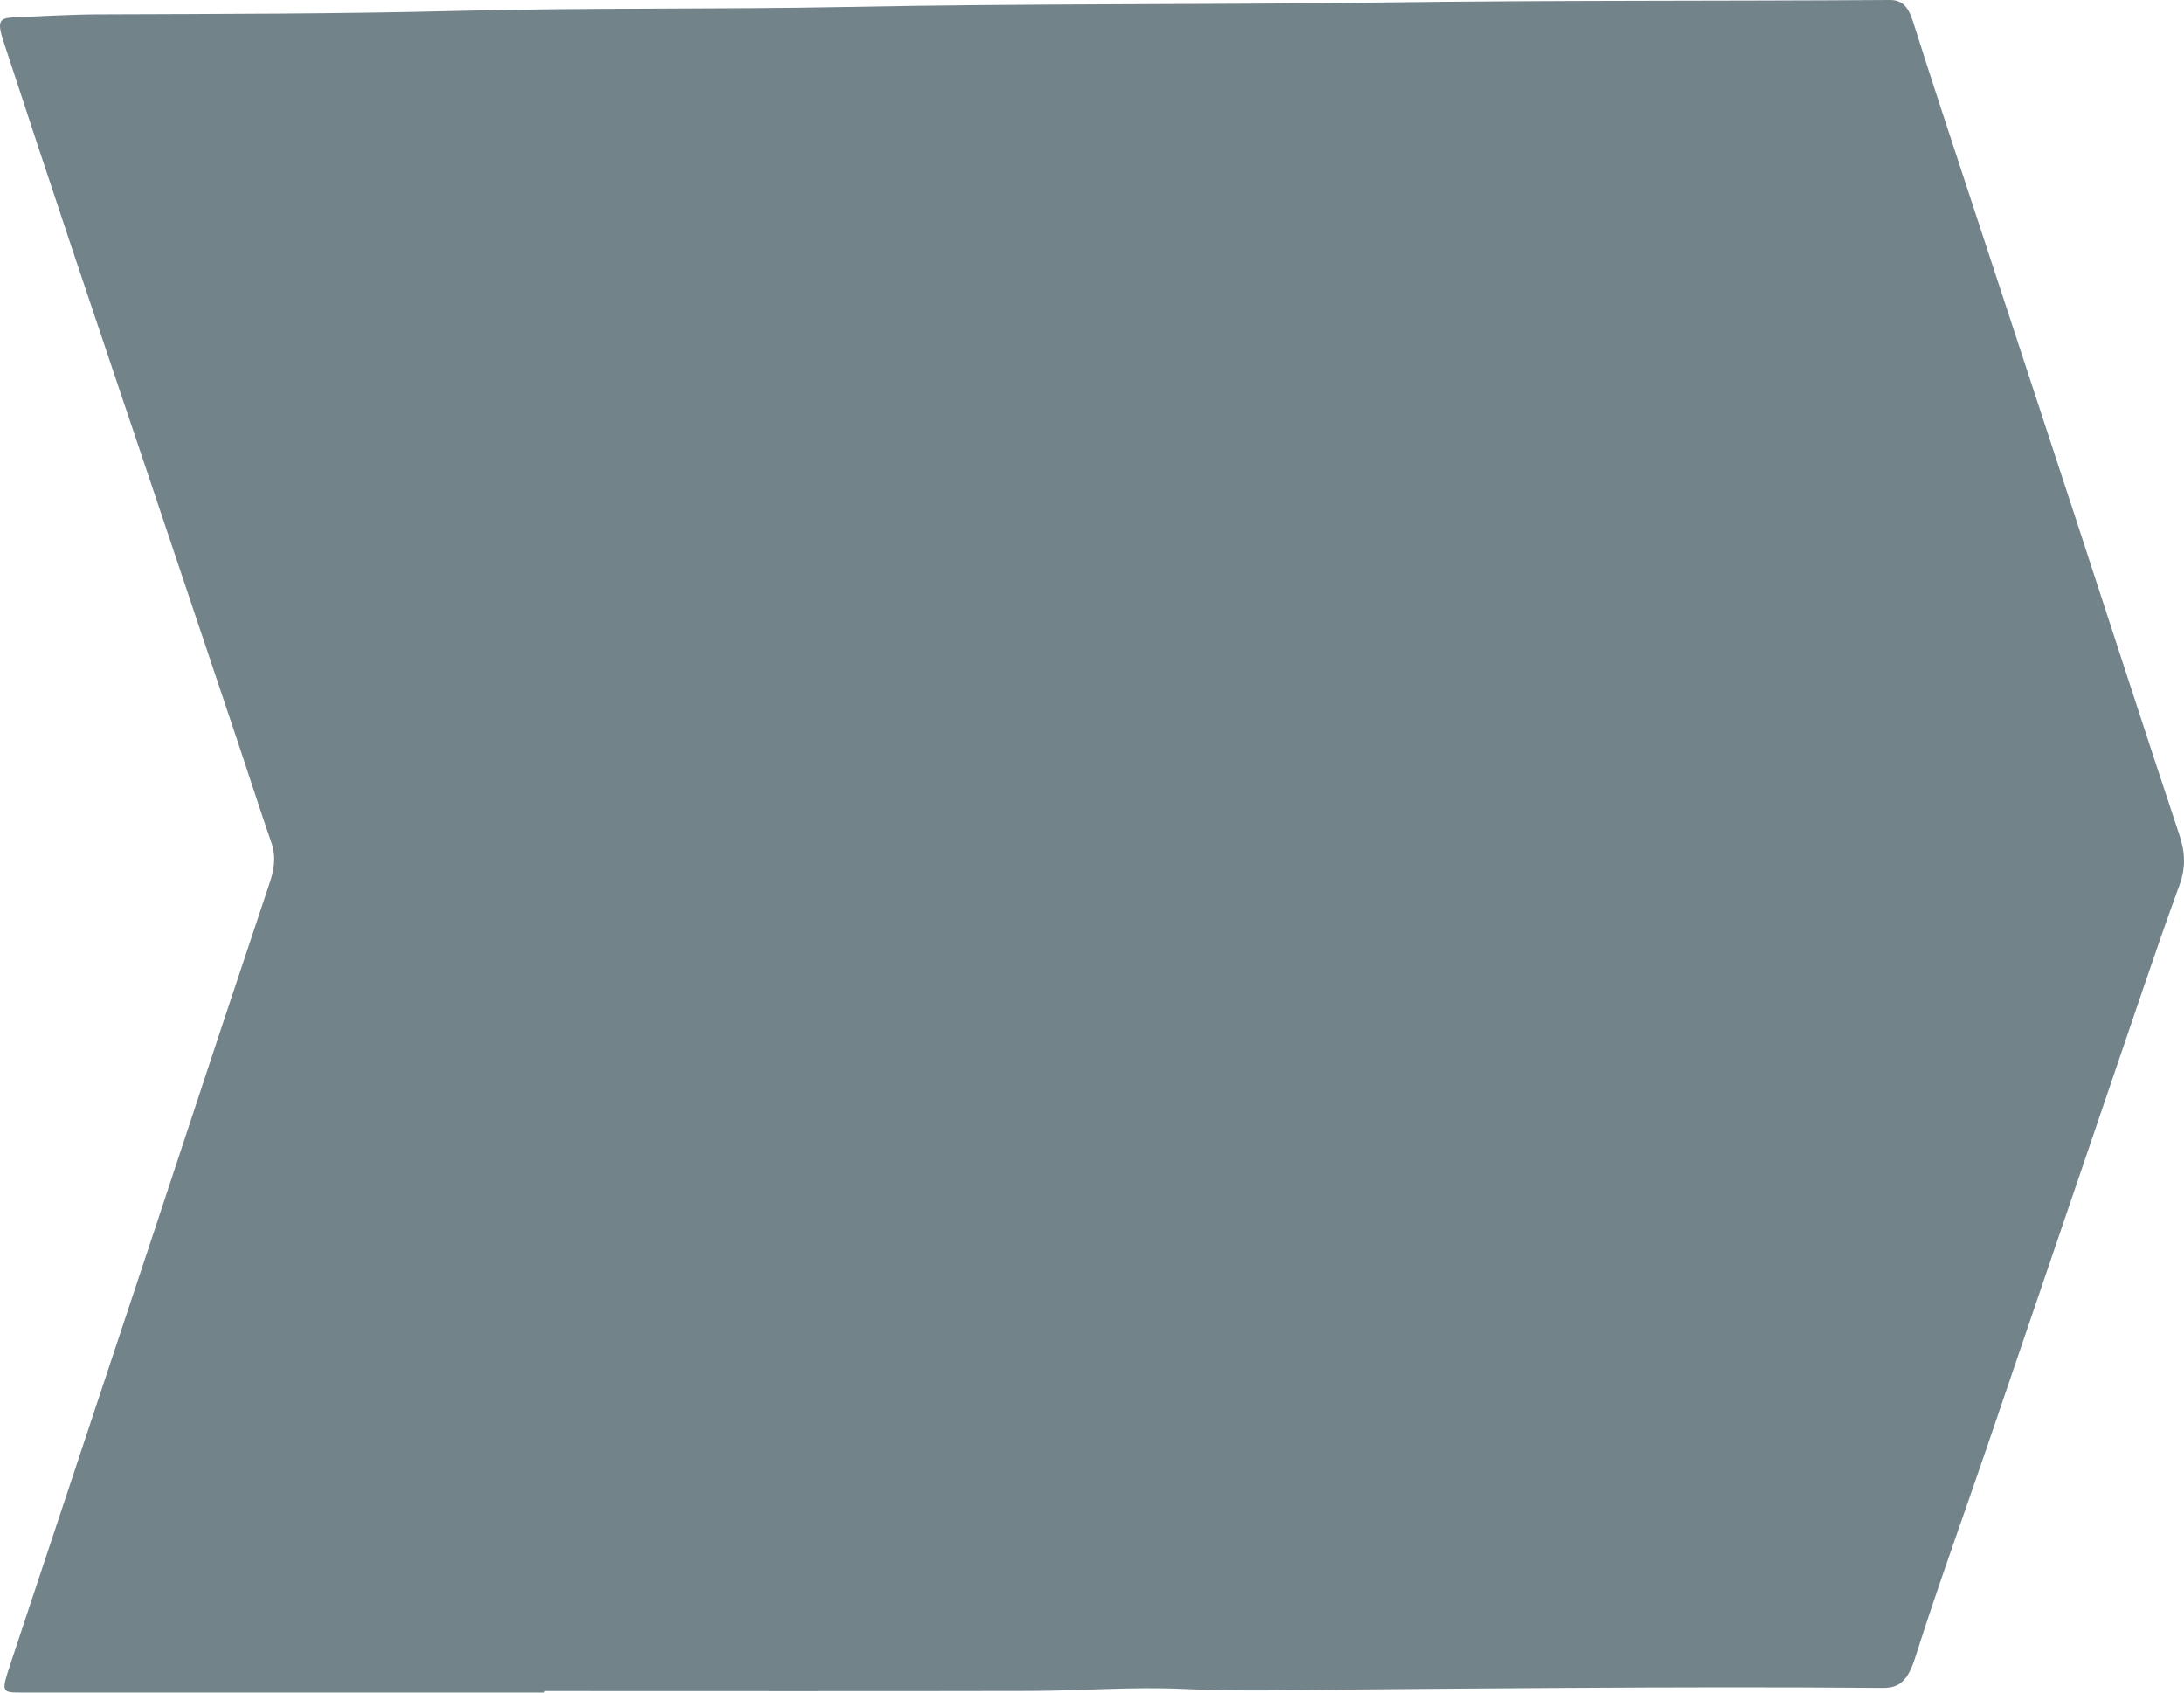 <svg width="80" height="62" viewBox="0 0 80 62" fill="none" xmlns="http://www.w3.org/2000/svg">
<path d="M19.949 61.944C25.882 61.944 31.815 61.953 37.748 61.94C39.612 61.936 41.477 61.78 43.34 61.867C45.387 61.965 47.435 61.908 49.479 61.888C52.127 61.863 54.776 61.845 57.424 61.829C61.274 61.805 65.124 61.797 68.973 61.829C69.564 61.833 69.88 61.582 70.156 60.712C70.97 58.147 71.88 55.654 72.743 53.127C74.663 47.499 76.575 41.868 78.495 36.24C78.93 34.965 79.368 33.691 79.828 32.438C80.067 31.788 80.049 31.239 79.823 30.562C78.527 26.669 77.265 22.752 75.986 18.847C74.737 15.033 73.481 11.225 72.229 7.413C71.506 5.208 70.775 3.009 70.073 0.788C69.884 0.191 69.638 -0.002 69.217 1.5043e-05C63.018 0.041 56.817 0.008 50.618 0.091C44.105 0.18 37.591 0.126 31.079 0.255C26.346 0.349 21.615 0.278 16.884 0.397C12.453 0.511 8.023 0.509 3.593 0.527C2.561 0.531 1.529 0.598 0.496 0.638C-0.045 0.661 -0.108 0.8 0.138 1.548C0.959 4.051 1.785 6.55 2.618 9.044C3.551 11.837 4.495 14.621 5.432 17.41C6.546 20.723 7.658 24.037 8.769 27.352C9.16 28.517 9.533 29.698 9.936 30.854C10.132 31.413 10.029 31.887 9.862 32.386C9.28 34.124 8.7 35.865 8.123 37.606C7.318 40.034 6.519 42.468 5.714 44.895C3.935 50.258 2.153 55.616 0.373 60.978C0.046 61.961 0.061 61.999 0.749 61.999C7.148 62.001 13.547 61.999 19.948 61.999C19.949 61.983 19.949 61.965 19.949 61.944Z" fill="#73838A"/>
</svg>
